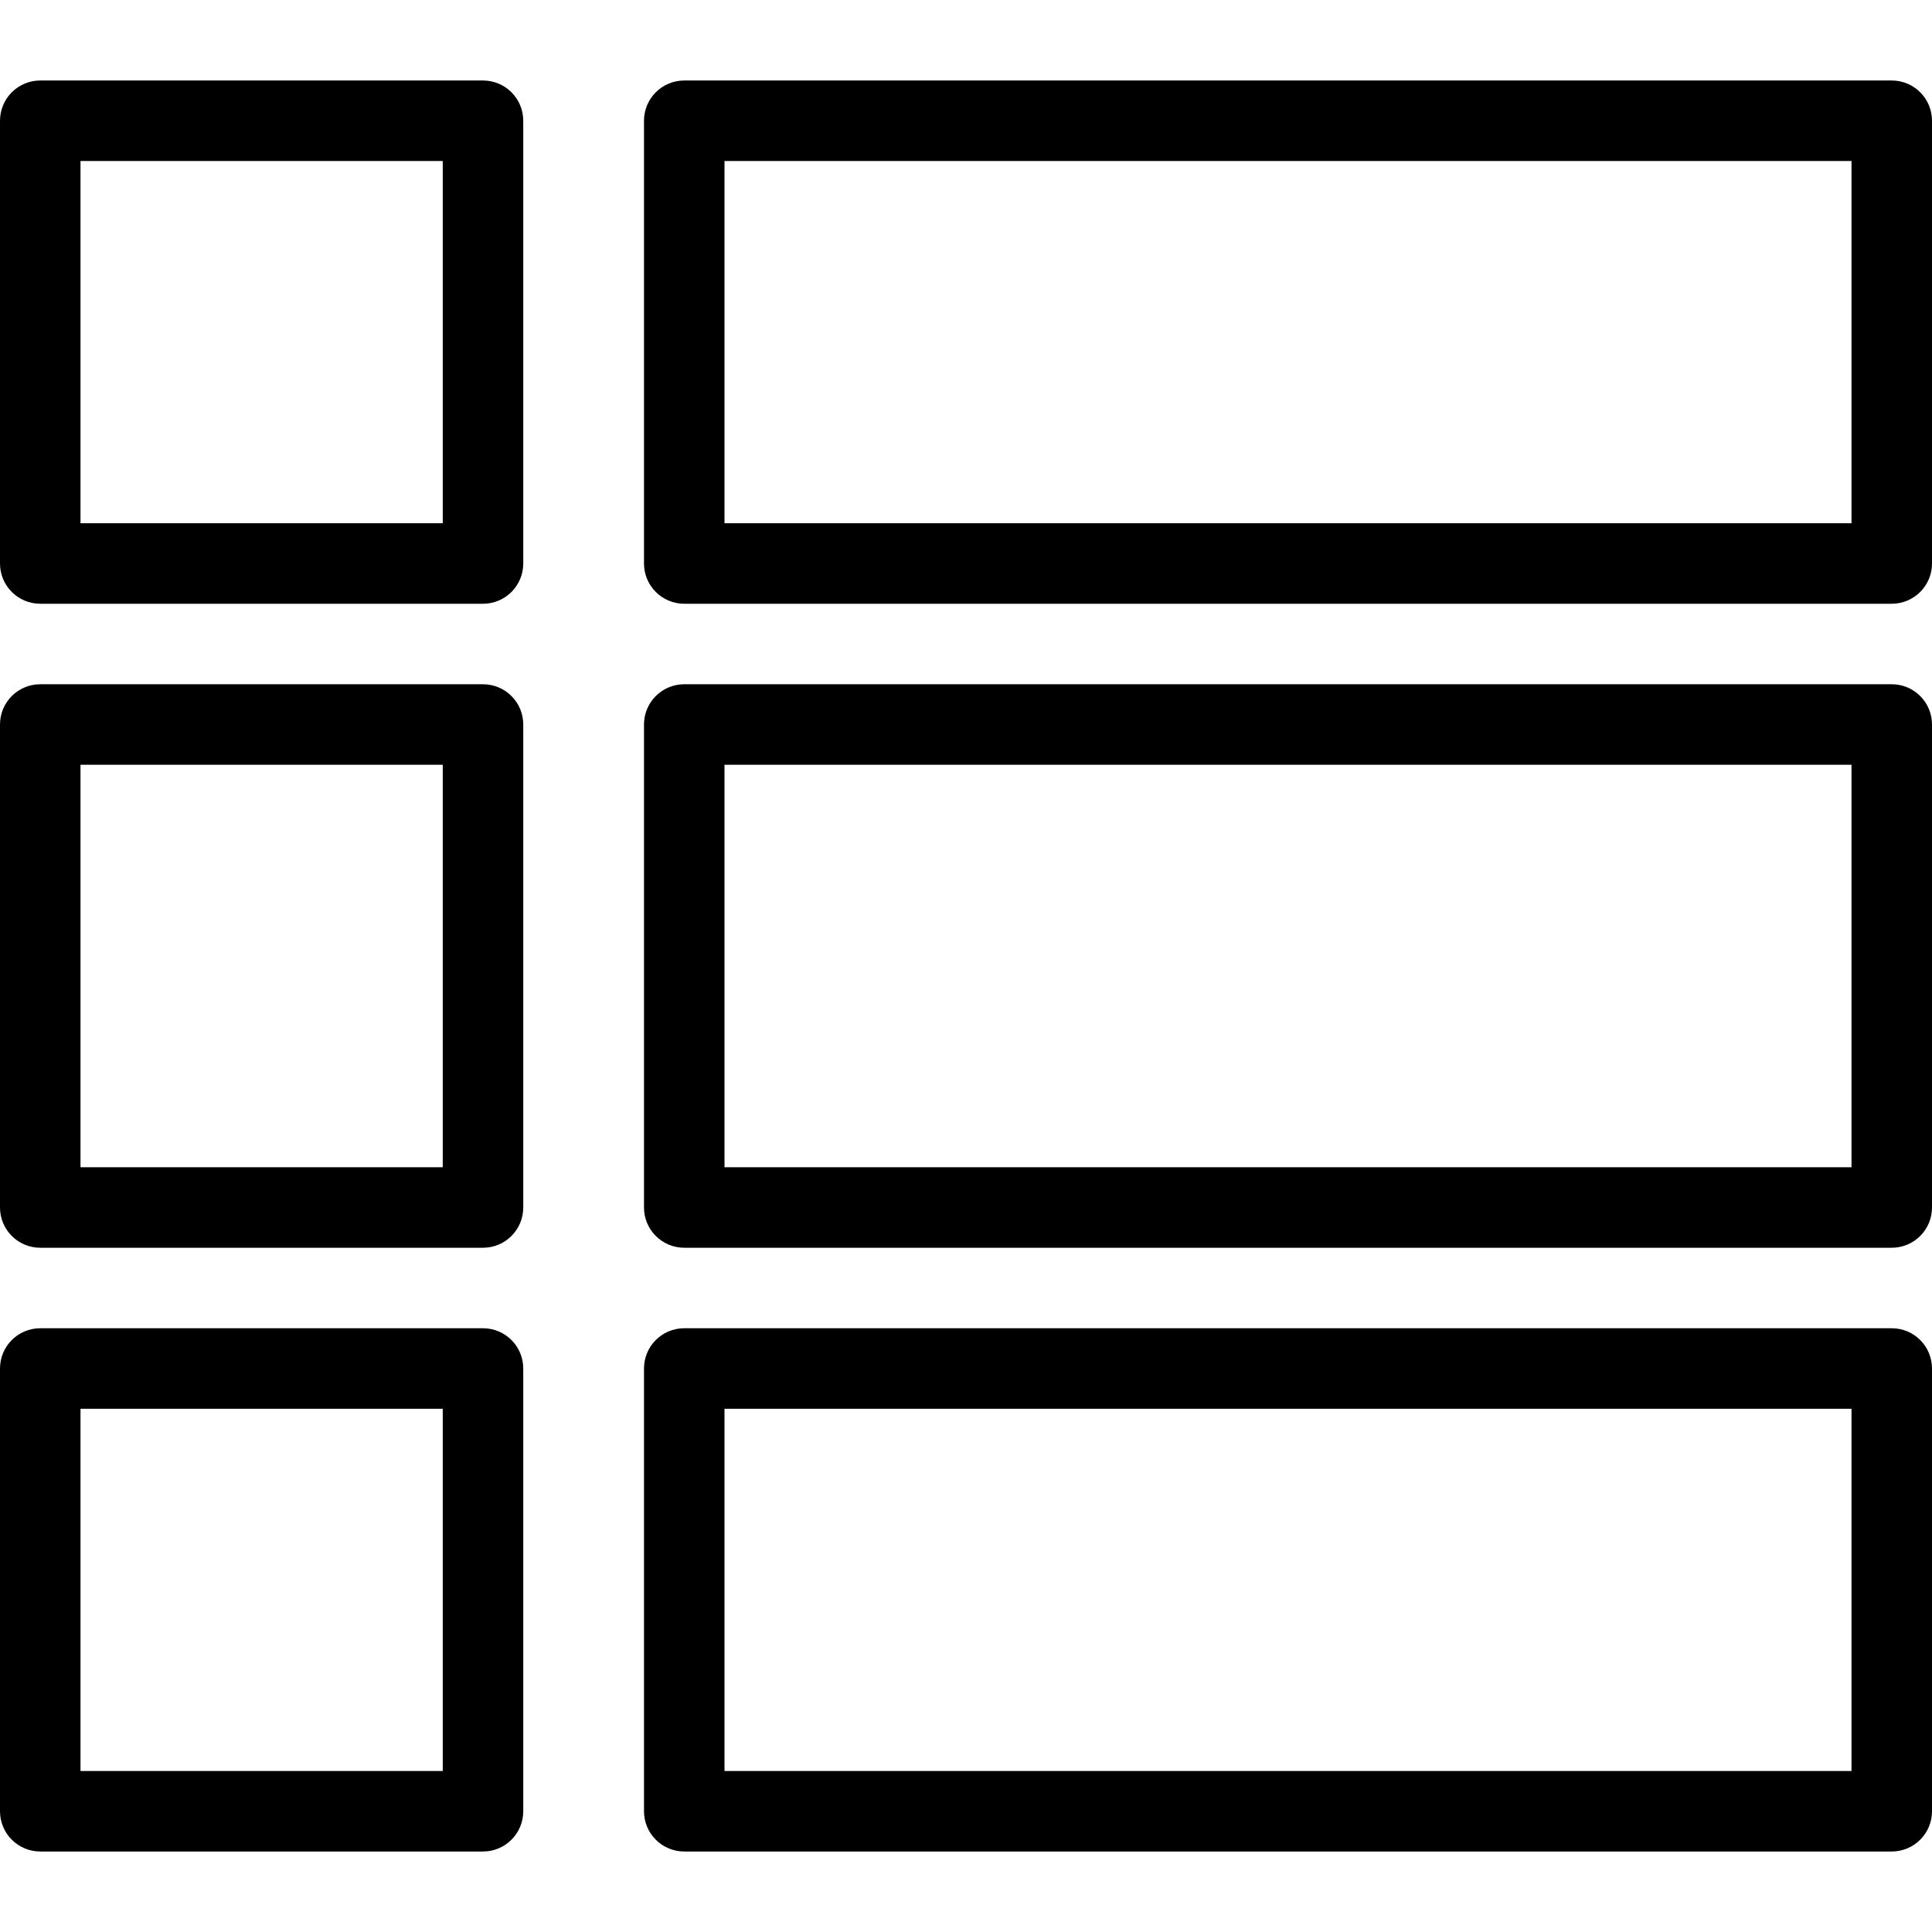 <?xml version="1.0" encoding="iso-8859-1"?>
<!-- Uploaded to: SVG Repo, www.svgrepo.com, Generator: SVG Repo Mixer Tools -->
<svg fill="#000000" height="800px" width="800px" version="1.1" id="Layer_1" xmlns="http://www.w3.org/2000/svg" xmlns:xlink="http://www.w3.org/1999/xlink" 
	 viewBox="0 0 512 512" xml:space="preserve">
<g>
	<g>
		<g>
			<path d="M501.333,21.333h-320c-5.891,0-10.667,4.776-10.667,10.667v117.333c0,5.891,4.776,10.667,10.667,10.667h320
				c5.891,0,10.667-4.776,10.667-10.667V32C512,26.109,507.224,21.333,501.333,21.333z M490.667,138.667H192v-96h298.667V138.667z"
				/>
			<path d="M128,21.333H10.667C4.776,21.333,0,26.109,0,32v117.333C0,155.224,4.776,160,10.667,160H128
				c5.891,0,10.667-4.776,10.667-10.667V32C138.667,26.109,133.891,21.333,128,21.333z M117.333,138.667h-96v-96h96V138.667z"/>
			<path d="M501.333,181.333h-320c-5.891,0-10.667,4.776-10.667,10.667v128c0,5.891,4.776,10.667,10.667,10.667h320
				c5.891,0,10.667-4.776,10.667-10.667V192C512,186.109,507.224,181.333,501.333,181.333z M490.667,309.333H192V202.667h298.667
				V309.333z"/>
			<path d="M128,181.333H10.667C4.776,181.333,0,186.109,0,192v128c0,5.891,4.776,10.667,10.667,10.667H128
				c5.891,0,10.667-4.776,10.667-10.667V192C138.667,186.109,133.891,181.333,128,181.333z M117.333,309.333h-96V202.667h96V309.333
				z"/>
			<path d="M501.333,352h-320c-5.891,0-10.667,4.776-10.667,10.667V480c0,5.891,4.776,10.667,10.667,10.667h320
				c5.891,0,10.667-4.776,10.667-10.667V362.667C512,356.776,507.224,352,501.333,352z M490.667,469.333H192v-96h298.667V469.333z"
				/>
			<path d="M128,352H10.667C4.776,352,0,356.776,0,362.667V480c0,5.891,4.776,10.667,10.667,10.667H128
				c5.891,0,10.667-4.776,10.667-10.667V362.667C138.667,356.776,133.891,352,128,352z M117.333,469.333h-96v-96h96V469.333z"/>
		</g>
	</g>
</g>
</svg>